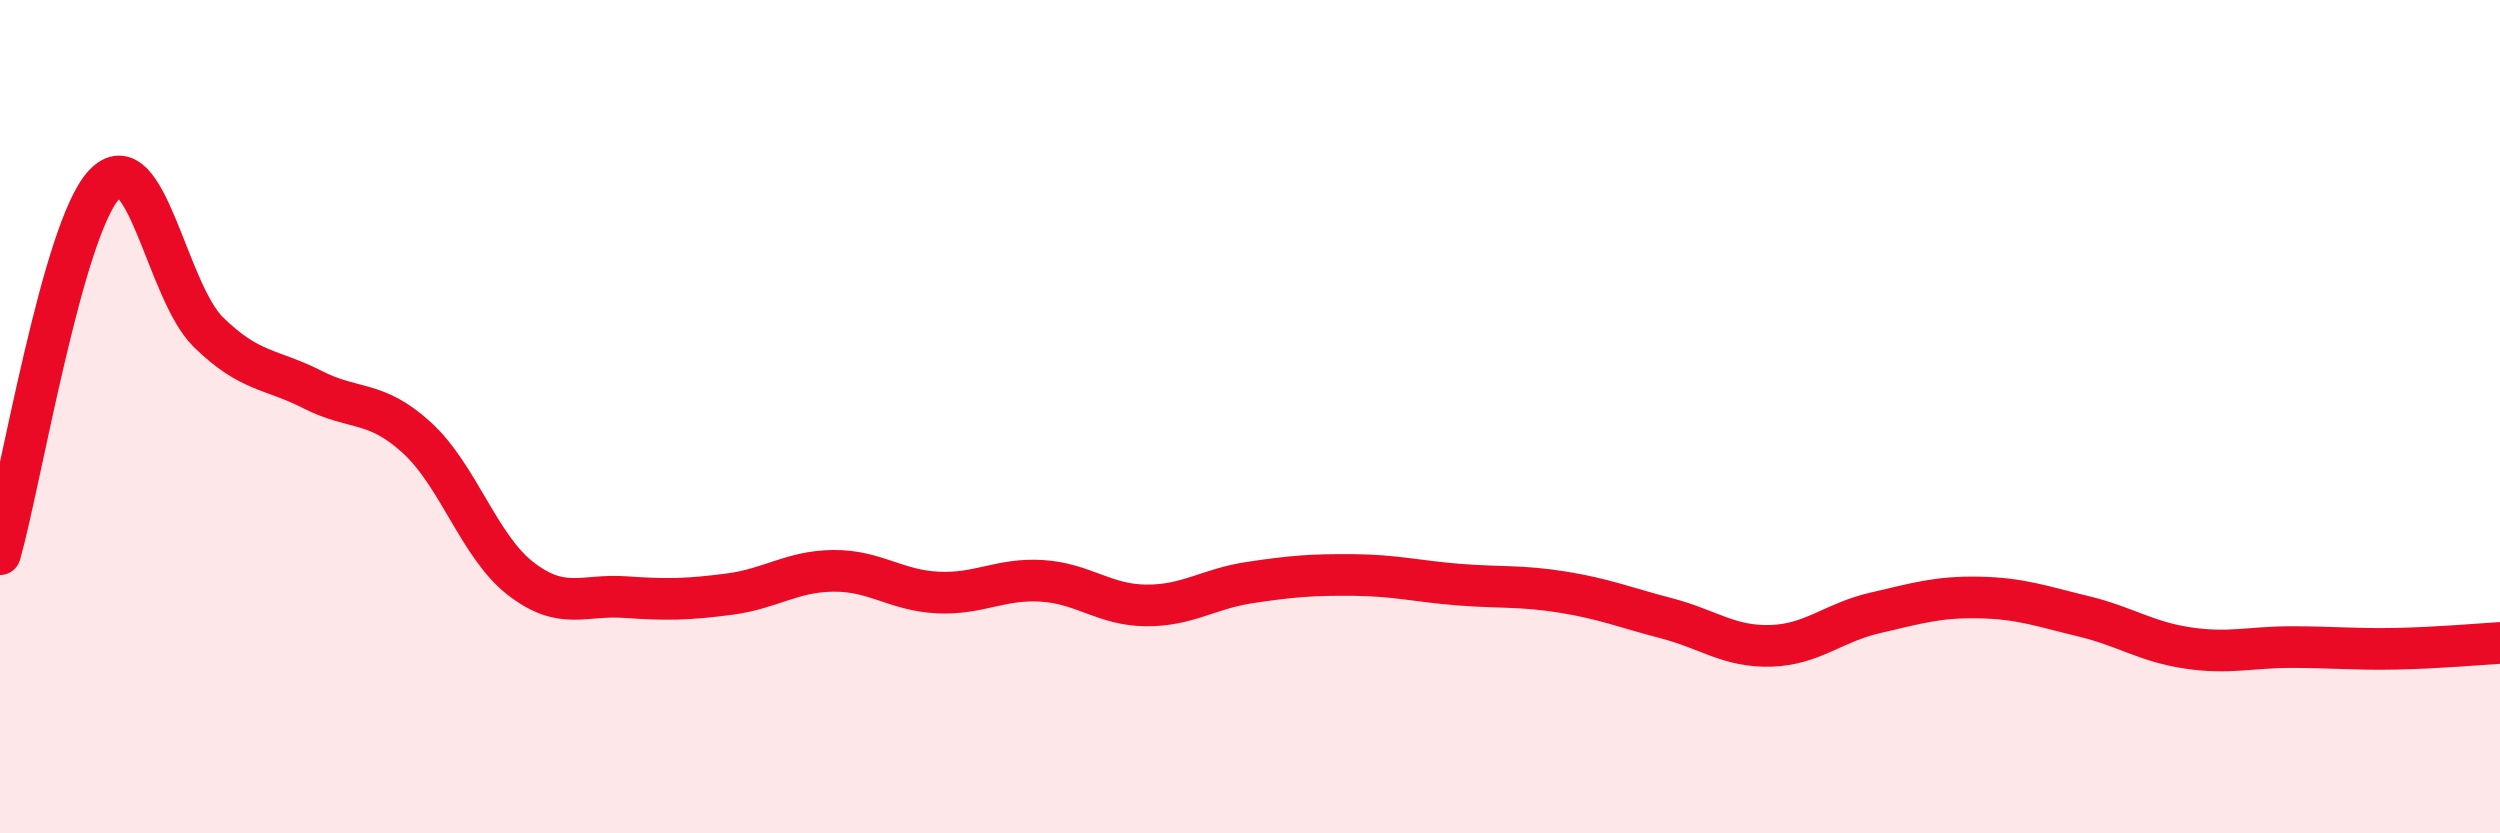 
    <svg width="60" height="20" viewBox="0 0 60 20" xmlns="http://www.w3.org/2000/svg">
      <path
        d="M 0,13.3 C 0.5,11.53 1.5,5.5 2.5,4.43 C 3.5,3.36 4,6.99 5,7.97 C 6,8.95 6.5,8.84 7.5,9.35 C 8.5,9.86 9,9.59 10,10.5 C 11,11.41 11.5,13.12 12.5,13.89 C 13.5,14.66 14,14.26 15,14.33 C 16,14.4 16.5,14.39 17.5,14.26 C 18.5,14.13 19,13.71 20,13.7 C 21,13.69 21.5,14.17 22.5,14.22 C 23.5,14.27 24,13.88 25,13.94 C 26,14 26.5,14.52 27.5,14.53 C 28.5,14.54 29,14.13 30,13.98 C 31,13.83 31.5,13.79 32.5,13.8 C 33.5,13.81 34,13.95 35,14.03 C 36,14.11 36.5,14.05 37.5,14.21 C 38.5,14.37 39,14.58 40,14.84 C 41,15.1 41.5,15.53 42.5,15.5 C 43.5,15.47 44,14.94 45,14.71 C 46,14.48 46.5,14.32 47.5,14.34 C 48.5,14.36 49,14.55 50,14.79 C 51,15.03 51.5,15.4 52.5,15.55 C 53.5,15.7 54,15.53 55,15.53 C 56,15.53 56.5,15.59 57.5,15.57 C 58.5,15.55 59.5,15.46 60,15.43L60 20L0 20Z"
        fill="#EB0A25"
        opacity="0.1"
        stroke-linecap="round"
        stroke-linejoin="round"
      />
      <path
        d="M 0,13.3 C 0.5,11.53 1.5,5.5 2.5,4.43 C 3.5,3.36 4,6.99 5,7.97 C 6,8.95 6.5,8.84 7.5,9.35 C 8.5,9.86 9,9.59 10,10.5 C 11,11.41 11.5,13.12 12.5,13.89 C 13.5,14.66 14,14.26 15,14.33 C 16,14.4 16.5,14.39 17.5,14.26 C 18.5,14.13 19,13.71 20,13.7 C 21,13.69 21.5,14.17 22.5,14.22 C 23.5,14.27 24,13.88 25,13.94 C 26,14 26.5,14.52 27.5,14.53 C 28.5,14.54 29,14.13 30,13.98 C 31,13.83 31.5,13.79 32.5,13.8 C 33.5,13.81 34,13.95 35,14.03 C 36,14.11 36.5,14.05 37.5,14.21 C 38.5,14.37 39,14.58 40,14.84 C 41,15.1 41.5,15.53 42.5,15.5 C 43.5,15.47 44,14.94 45,14.71 C 46,14.48 46.5,14.32 47.5,14.34 C 48.5,14.36 49,14.55 50,14.79 C 51,15.03 51.5,15.4 52.5,15.55 C 53.5,15.7 54,15.53 55,15.53 C 56,15.53 56.5,15.59 57.5,15.57 C 58.5,15.55 59.5,15.46 60,15.43"
        stroke="#EB0A25"
        stroke-width="1"
        fill="none"
        stroke-linecap="round"
        stroke-linejoin="round"
      />
    </svg>
  